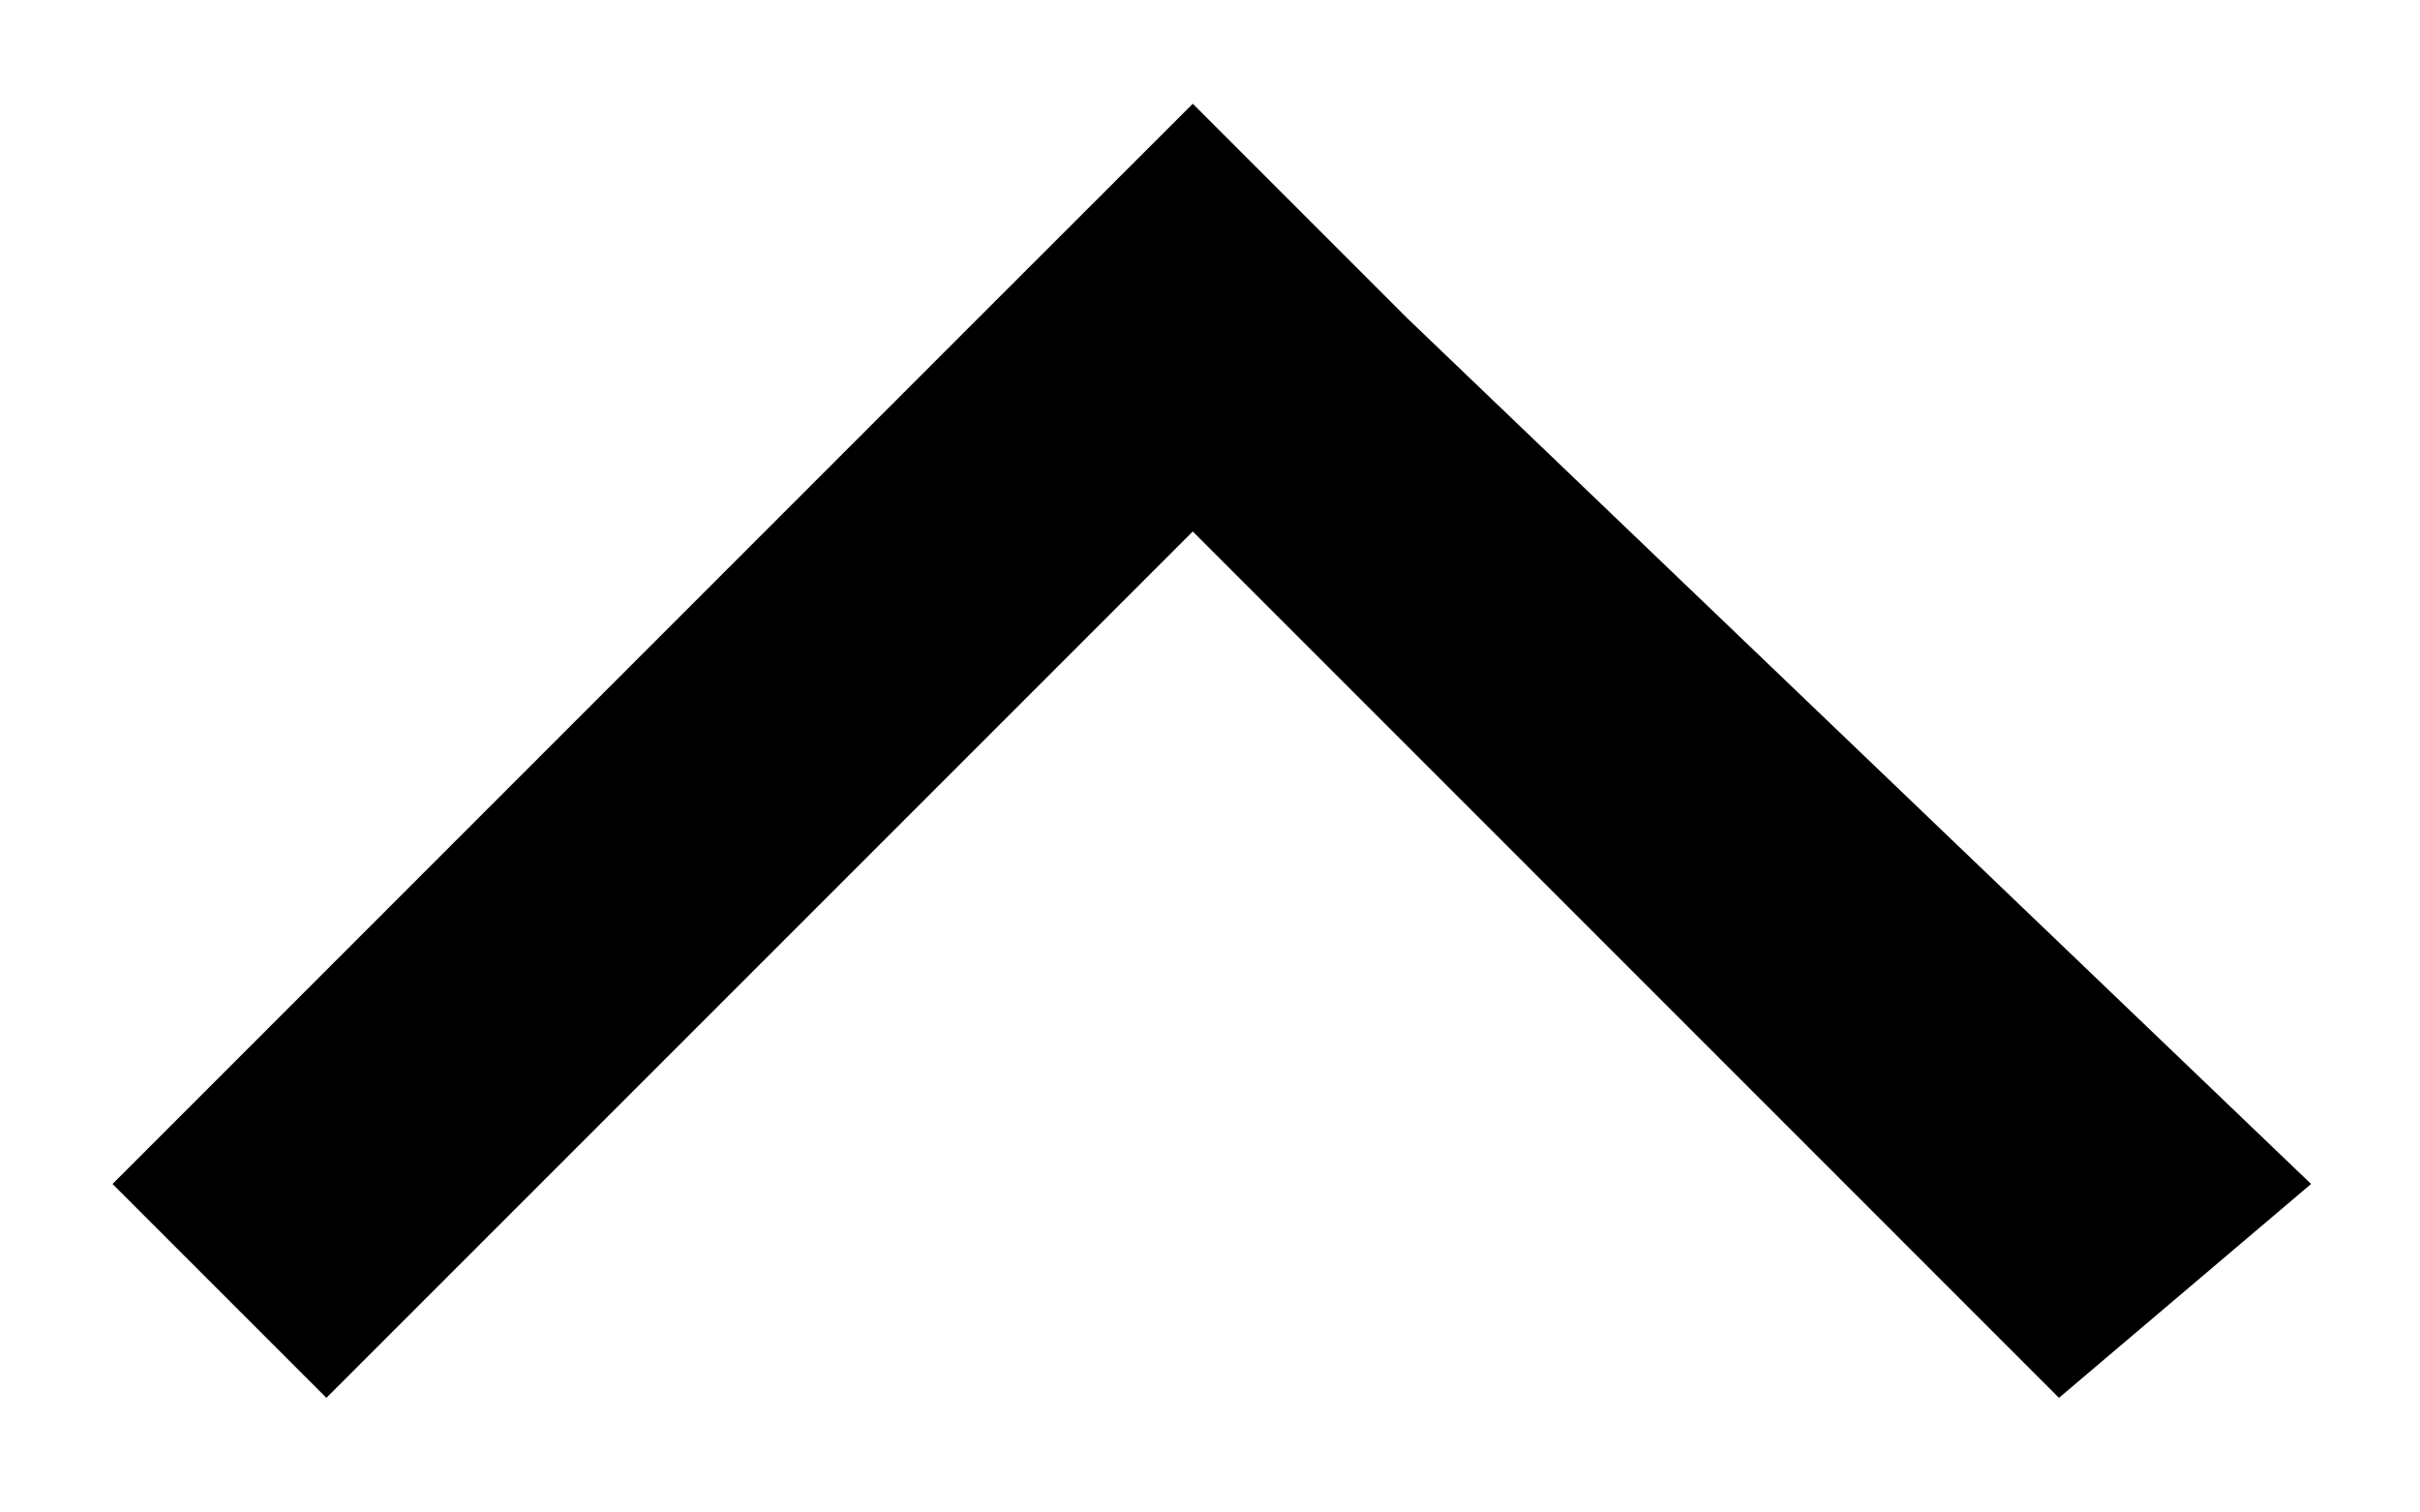 <svg 
 xmlns="http://www.w3.org/2000/svg"
 xmlns:xlink="http://www.w3.org/1999/xlink"
 width="16px" height="10px">
<path fill-rule="evenodd"  
 d="M2.158,9.242 L7.886,3.514 L13.613,9.242 L15.28,7.828 L9.300,2.100 L7.886,0.686 L6.471,2.100 L0.744,7.828 L2.158,9.242 Z"/>
</svg>